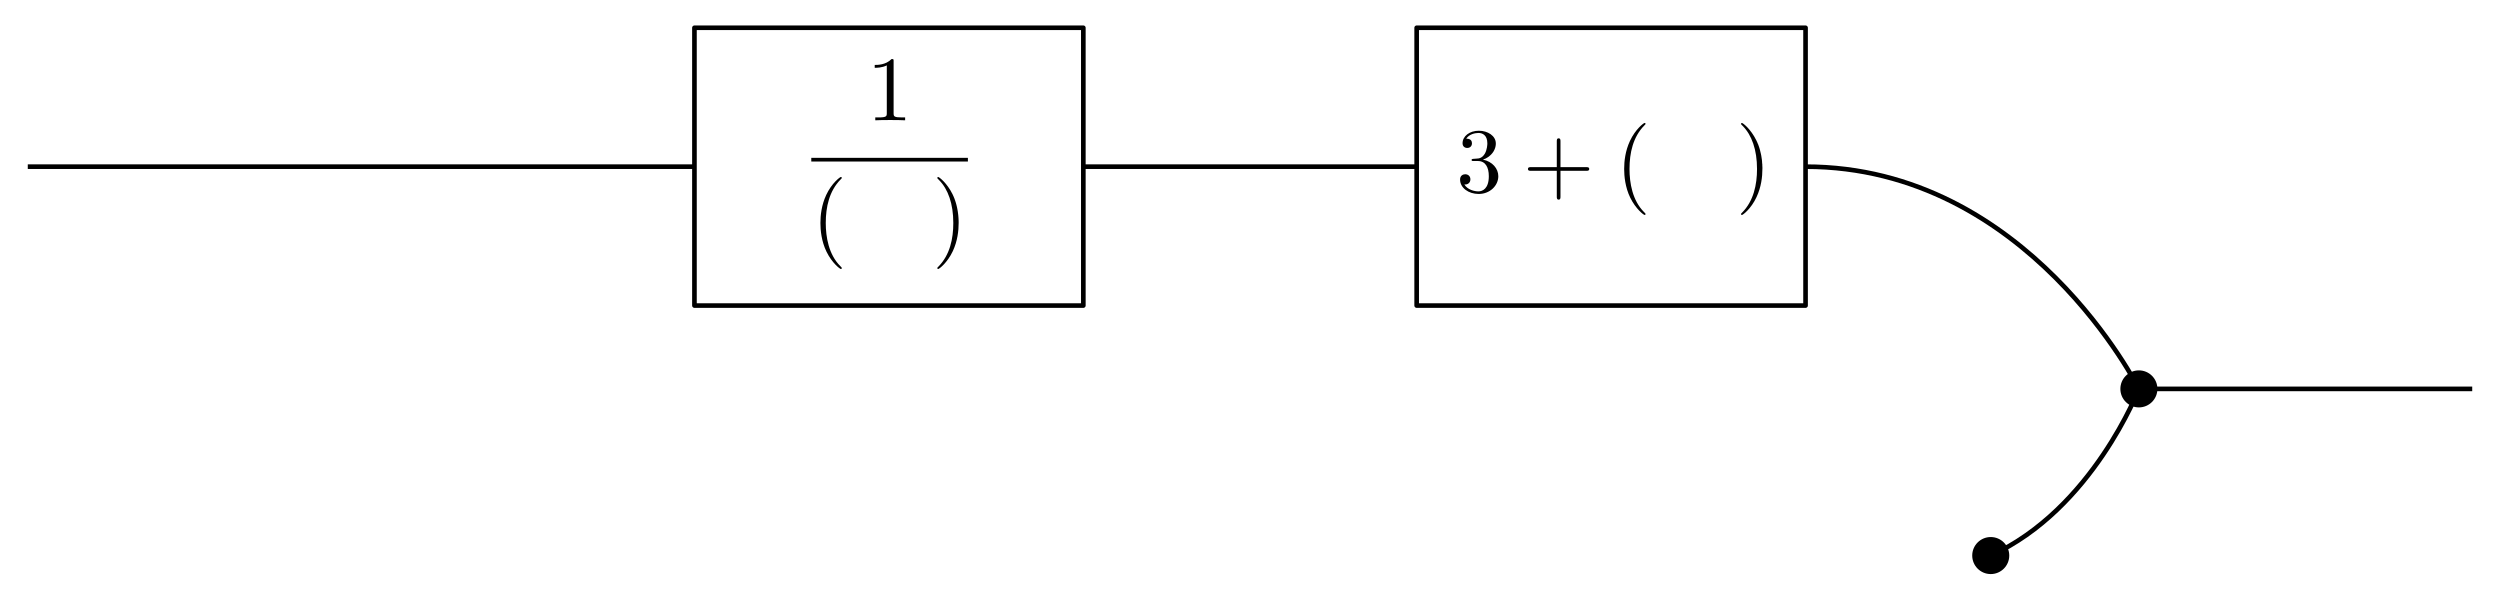 <?xml version="1.0" encoding="UTF-8" standalone="no"?>
<!-- Created with Inkscape (http://www.inkscape.org/) -->

<svg
   xmlns:ns0="http://www.iki.fi/pav/software/textext/"
   xmlns:dc="http://purl.org/dc/elements/1.1/"
   xmlns:cc="http://creativecommons.org/ns#"
   xmlns:rdf="http://www.w3.org/1999/02/22-rdf-syntax-ns#"
   xmlns:svg="http://www.w3.org/2000/svg"
   xmlns="http://www.w3.org/2000/svg"
   xmlns:sodipodi="http://sodipodi.sourceforge.net/DTD/sodipodi-0.dtd"
   xmlns:inkscape="http://www.inkscape.org/namespaces/inkscape"
   sodipodi:docname="web_split_forget_3.svg"
   inkscape:version="0.91 r13725"
   version="1.1"
   id="svg2"
   height="115.5"
   width="472.5"
   inkscape:export-filename="/home/taylor/c/book/calculus.material/appendices.material/multi.images/split_forget_3.png"
   inkscape:export-xdpi="200"
   inkscape:export-ydpi="200">
  <rect width="100%" height="100%" fill="#808080" stroke="none"/>
  <sodipodi:namedview
     id="base"
     pagecolor="#ffffff"
     bordercolor="#666666"
     borderopacity="1.0"
     inkscape:pageopacity="0.0"
     inkscape:pageshadow="2"
     inkscape:zoom="4"
     inkscape:cx="152.01709"
     inkscape:cy="7.7902052"
     inkscape:document-units="px"
     inkscape:current-layer="layer1"
     showgrid="true"
     inkscape:window-width="1920"
     inkscape:window-height="1016"
     inkscape:window-x="0"
     inkscape:window-y="27"
     inkscape:window-maximized="1"
     showguides="true"
     inkscape:guide-bbox="true"
     inkscape:snap-object-midpoints="true"
     inkscape:snap-global="true"
     fit-margin-top="0"
     fit-margin-left="0"
     fit-margin-right="0"
     fit-margin-bottom="0"
     inkscape:object-nodes="true"
     inkscape:snap-smooth-nodes="true"
     borderlayer="true">
    <inkscape:grid
       snapvisiblegridlinesonly="true"
       enabled="true"
       visible="true"
       empspacing="3"
       type="xygrid"
       id="grid2985"
       originx="-258.75"
       originy="-533.25" />
  </sodipodi:namedview>
  <defs
     id="defs4" />
  <g
     inkscape:label="Layer 1"
     inkscape:groupmode="layer"
     id="layer1"
     transform="translate(-258.75,-403.612)">
    <g
       id="g4363"
       transform="matrix(1.75,0,0,1.75,-371.25,-346.022)">
      <rect
         y="428.362"
         x="360"
         height="66"
         width="270"
         id="rect16061"
         style="color:#000000;clip-rule:nonzero;display:inline;overflow:visible;visibility:visible;opacity:1;isolation:auto;mix-blend-mode:normal;color-interpolation:sRGB;color-interpolation-filters:linearRGB;solid-color:#000000;solid-opacity:1;fill:#ffffff;fill-opacity:1;fill-rule:nonzero;stroke:none;stroke-width:0.5;stroke-linecap:butt;stroke-linejoin:miter;stroke-miterlimit:4;stroke-dasharray:none;stroke-dashoffset:0;stroke-opacity:1;color-rendering:auto;image-rendering:auto;shape-rendering:auto;text-rendering:auto;enable-background:accumulate" />
      <circle
         r="2"
         cy="488.362"
         cx="-575"
         id="path16803"
         style="fill:#000000;fill-opacity:1;stroke:none"
         transform="scale(-1,1)" />
      <path
         inkscape:connector-curvature="0"
         id="path25369"
         d="m 591,470.362 36,0"
         style="color:#000000;display:inline;overflow:visible;visibility:visible;fill:none;stroke:#000000;stroke-width:0.5;stroke-linecap:butt;stroke-linejoin:miter;stroke-miterlimit:4;stroke-dasharray:none;stroke-dashoffset:0;stroke-opacity:1;marker:none;enable-background:accumulate"
         sodipodi:nodetypes="cc" />
      <path
         sodipodi:nodetypes="cc"
         style="color:#000000;display:inline;overflow:visible;visibility:visible;fill:none;stroke:#000000;stroke-width:0.5;stroke-linecap:butt;stroke-linejoin:miter;stroke-miterlimit:4;stroke-dasharray:none;stroke-dashoffset:0;stroke-opacity:1;marker:none;enable-background:accumulate"
         d="m 363,446.362 72,0"
         id="path27660"
         inkscape:connector-curvature="0" />
      <circle
         transform="scale(-1,1)"
         id="circle27683"
         style="fill:#000000;fill-opacity:1;stroke:none"
         cx="-591"
         cy="470.362"
         r="2" />
      <path
         sodipodi:nodetypes="cc"
         style="color:#000000;display:inline;overflow:visible;visibility:visible;fill:none;stroke:#000000;stroke-width:0.5;stroke-linecap:butt;stroke-linejoin:miter;stroke-miterlimit:4;stroke-dasharray:none;stroke-dashoffset:0;stroke-opacity:1;marker:none;enable-background:accumulate"
         d="m 555,446.362 c 24,0 36,24 36,24"
         id="path27687"
         inkscape:connector-curvature="0" />
      <path
         inkscape:connector-curvature="0"
         id="path27701"
         d="m 477,446.362 36,0"
         style="color:#000000;display:inline;overflow:visible;visibility:visible;fill:none;stroke:#000000;stroke-width:0.5;stroke-linecap:butt;stroke-linejoin:miter;stroke-miterlimit:4;stroke-dasharray:none;stroke-dashoffset:0;stroke-opacity:1;marker:none;enable-background:accumulate"
         sodipodi:nodetypes="cc" />
      <path
         inkscape:connector-curvature="0"
         id="path27722"
         d="m 575,488.362 c 11,-5 16,-18 16,-18"
         style="color:#000000;display:inline;overflow:visible;visibility:visible;fill:none;stroke:#000000;stroke-width:0.5;stroke-linecap:butt;stroke-linejoin:miter;stroke-miterlimit:4;stroke-dasharray:none;stroke-dashoffset:0;stroke-opacity:1;marker:none;enable-background:accumulate"
         sodipodi:nodetypes="cc" />
      <g
         id="g48238-4"
         transform="matrix(1,0,0,-1,438.07,971.932)"
         xml:space="preserve"
         stroke-miterlimit="10.433"
         font-style="normal"
         font-variant="normal"
         font-weight="normal"
         font-stretch="normal"
         font-size-adjust="none"
         letter-spacing="normal"
         word-spacing="normal"
         ns0:text="$3+(\\quad)$\n"
         ns0:preamble="/home/taylor/calculus/TeX/image_preamble.tex"
         style="font-style:normal;font-variant:normal;font-weight:normal;font-stretch:normal;letter-spacing:normal;word-spacing:normal;text-anchor:start;fill:none;stroke:#000000;stroke-linecap:butt;stroke-linejoin:miter;stroke-miterlimit:10.433;stroke-dasharray:none;stroke-dashoffset:0;stroke-opacity:1"><path
           style="fill:#000000;stroke-width:0"
           inkscape:connector-curvature="0"
           d="m 82.085,526.33 0.076,0.03 0.074,0.03 0.073,0.03 0.071,0.03 0.07,0.04 0.068,0.04 0.066,0.04 0.064,0.04 0.062,0.04 0.061,0.05 0.058,0.05 0.057,0.05 0.054,0.05 0.052,0.05 0.049,0.06 0.048,0.05 0.045,0.06 0.042,0.06 0.04,0.06 0.038,0.06 0.034,0.07 0.032,0.06 0.03,0.07 0.026,0.07 0.024,0.06 0.021,0.07 0.017,0.07 0.015,0.07 0.011,0.07 0.009,0.08 0.005,0.07 10e-4,0.07 c 0,0.82 -0.875,1.37 -1.831,1.37 -1.004,0 -1.761,-0.59 -1.761,-1.35 0,-0.33 0.219,-0.51 0.508,-0.51 0.308,0 0.507,0.21 0.507,0.5 0,0.5 -0.467,0.5 -0.616,0.5 0.308,0.49 0.964,0.62 1.323,0.62 0.408,0 0.955,-0.22 0.955,-1.12 0,-0.12 -0.02,-0.69 -0.279,-1.13 -0.298,-0.48 -0.637,-0.51 -0.885,-0.52 -0.08,-0.01 -0.319,-0.03 -0.388,-0.03 -0.08,-0.01 -0.149,-0.02 -0.149,-0.12 0,-0.11 0.069,-0.11 0.238,-0.11 l 0.438,0 c 0.816,0 1.184,-0.67 1.184,-1.64 0,-1.36 -0.687,-1.64 -1.124,-1.64 -0.428,0 -1.174,0.17 -1.522,0.75 0.348,-0.05 0.656,0.17 0.656,0.55 0,0.36 -0.268,0.55 -0.557,0.55 -0.239,0 -0.557,-0.14 -0.557,-0.57 0,-0.91 0.925,-1.56 2.01,-1.56 1.213,0 2.119,0.9 2.119,1.92 0,0.81 -0.627,1.58 -1.662,1.79 z"
           id="path48240-8" /><path
           style="fill:#000000;stroke-width:0"
           inkscape:connector-curvature="0"
           d="m 90.462,525.12 2.776,0 c 0.139,0 0.328,0 0.328,0.2 0,0.2 -0.189,0.2 -0.328,0.2 l -2.776,0 0,2.78 c 0,0.14 0,0.33 -0.199,0.33 -0.199,0 -0.199,-0.19 -0.199,-0.33 l 0,-2.78 -2.786,0 c -0.139,0 -0.328,0 -0.328,-0.2 0,-0.2 0.189,-0.2 0.328,-0.2 l 2.786,0 0,-2.78 c 0,-0.14 0,-0.33 0.199,-0.33 0.199,0 0.199,0.19 0.199,0.33 z"
           id="path48242-8" /><path
           style="fill:#000000;stroke-width:0"
           inkscape:connector-curvature="0"
           d="m 99.647,520.45 0,0.01 -0.001,0 0,0.01 0,0 -0.001,0 -10e-4,0.01 -0.001,0 -0.001,0 -0.002,0.01 -0.002,0 -0.003,0.01 -0.002,0 -0.004,0 -0.003,0.01 -0.005,0.01 -0.004,0 -0.006,0.01 -0.005,0.01 -0.004,0 -0.003,0 -0.003,0.01 -0.004,0 -0.004,0.01 -0.004,0 -0.004,0.01 -0.005,0 -0.004,0.01 -0.005,0 -0.005,0.01 -0.005,0 -0.005,0.01 -0.006,0 -0.006,0.01 -0.005,0 -0.007,0.01 -0.006,0.01 -0.007,0 -0.007,0.01 -0.007,0.01 -0.007,0.01 -0.007,0 -0.008,0.01 c -1.244,1.25 -1.562,3.13 -1.562,4.65 0,1.73 0.378,3.46 1.601,4.7 0.13,0.12 0.13,0.14 0.13,0.17 0,0.07 -0.04,0.1 -0.1,0.1 -0.099,0 -0.995,-0.68 -1.582,-1.94 -0.507,-1.09 -0.626,-2.19 -0.626,-3.03 0,-0.77 0.109,-1.98 0.656,-3.1 0.597,-1.22 1.453,-1.87 1.552,-1.87 0.06,0 0.1,0.03 0.1,0.1 z"
           id="path48244-8" /><path
           style="fill:#000000;stroke-width:0"
           inkscape:connector-curvature="0"
           d="m 112.27,525.32 0,0.07 0,0.08 0,0.08 -0.01,0.08 0,0.17 -0.02,0.17 -0.01,0.19 -0.02,0.19 -0.03,0.19 -0.03,0.2 -0.04,0.2 -0.05,0.21 -0.05,0.21 -0.06,0.21 -0.07,0.21 -0.08,0.22 -0.05,0.1 -0.04,0.11 -0.05,0.1 -0.05,0.11 c -0.6,1.22 -1.45,1.87 -1.55,1.87 -0.06,0 -0.1,-0.04 -0.1,-0.1 0,-0.03 0,-0.05 0.19,-0.23 0.97,-0.98 1.54,-2.56 1.54,-4.64 0,-1.7 -0.37,-3.45 -1.6,-4.7 -0.13,-0.12 -0.13,-0.14 -0.13,-0.17 0,-0.06 0.04,-0.1 0.1,-0.1 0.1,0 1,0.68 1.58,1.94 0.51,1.09 0.63,2.2 0.63,3.03 z"
           id="path48246-9" /></g>      <g
         id="g9077-7"
         transform="matrix(1,0,0,-1,367.223,967.738)"
         xml:space="preserve"
         stroke-miterlimit="10.433"
         font-style="normal"
         font-variant="normal"
         font-weight="normal"
         font-stretch="normal"
         font-size-adjust="none"
         letter-spacing="normal"
         word-spacing="normal"
         ns0:text="${\\displaystyle \\frac{1}{(\\quad)}}$\n"
         ns0:preamble="/home/taylor/calculus/TeX/image_preamble.tex"
         style="font-style:normal;font-variant:normal;font-weight:normal;font-stretch:normal;letter-spacing:normal;word-spacing:normal;text-anchor:start;fill:none;stroke:#000000;stroke-linecap:butt;stroke-linejoin:miter;stroke-miterlimit:10.433;stroke-dasharray:none;stroke-dashoffset:0;stroke-opacity:1"><path
           style="fill:#000000;stroke-width:0"
           inkscape:connector-curvature="0"
           d="m 89.287,532.74 0,0.01 0,0.01 0,0.01 0,0.01 0,0.01 0,0.01 0,0.01 0,0.01 -0.001,0.01 0,0 0,0.01 0,0.01 -0.001,0.01 0,0 -10e-4,0.01 0,0.01 -0.001,0 -0.001,0.01 -0.002,0.01 -0.002,0.01 -0.003,0.01 -0.003,0.01 -0.004,0.01 -0.004,0.01 -0.005,0.01 -0.006,0 -0.007,0.01 -0.007,0 -0.008,0.01 -0.009,0 -0.004,0 -0.005,0 -0.005,0 -0.006,0.01 -0.006,0 -0.005,0 -0.007,0 -0.006,0 -0.007,0 -0.007,0 -0.007,0 -0.007,0 -0.008,0 -0.008,0 -0.009,0 -0.008,0 -0.009,0 -0.009,0 -0.01,0 -0.01,0 -0.01,0 -0.011,0 c -0.617,-0.63 -1.492,-0.63 -1.811,-0.63 l 0,-0.31 c 0.2,0 0.786,0 1.304,0.26 l 0,-5.15 c 0,-0.35 -0.03,-0.47 -0.925,-0.47 l -0.319,0 0,-0.31 c 0.348,0.03 1.214,0.03 1.612,0.03 0.398,0 1.264,0 1.612,-0.03 l 0,0.31 -0.319,0 c -0.895,0 -0.925,0.11 -0.925,0.47 z"
           id="path9079-7" /><line
           style="stroke-width:0.398"
           x1="80.396"
           y1="522.13"
           x2="97.31"
           y2="522.13"
           id="line9081-6" /><path
           style="fill:#000000;stroke-width:0"
           inkscape:connector-curvature="0"
           d="m 83.689,510.42 0,0.01 0,0 0,0.01 -10e-4,0 -0.001,0 0,0.01 -0.002,0 -0.001,0 -0.002,0.01 -0.002,0 -0.002,0 -0.003,0.01 -0.003,0 -0.004,0.01 -0.004,0.01 -0.005,0 -0.005,0.01 -0.006,0.01 -0.003,0 -0.004,0 -0.003,0.01 -0.004,0 -0.004,0.01 -0.004,0 -0.004,0 -0.004,0.01 -0.005,0 -0.004,0.01 -0.005,0 -0.005,0.01 -0.006,0.01 -0.005,0 -0.006,0.01 -0.006,0 -0.006,0.01 -0.007,0.01 -0.006,0 -0.007,0.01 -0.007,0.01 -0.008,0 -0.007,0.01 -0.008,0.01 c -1.244,1.25 -1.562,3.13 -1.562,4.65 0,1.73 0.378,3.46 1.602,4.7 0.129,0.12 0.129,0.14 0.129,0.17 0,0.07 -0.04,0.1 -0.099,0.1 -0.1,0 -0.995,-0.68 -1.582,-1.94 -0.508,-1.09 -0.627,-2.2 -0.627,-3.03 0,-0.77 0.109,-1.98 0.657,-3.1 0.596,-1.22 1.452,-1.87 1.552,-1.87 0.059,0 0.099,0.03 0.099,0.1 z"
           id="path9083-4" /><path
           style="fill:#000000;stroke-width:0"
           inkscape:connector-curvature="0"
           d="m 96.311,515.29 0,0.07 -0.001,0.08 -0.002,0.08 -0.002,0.08 -0.008,0.17 -0.012,0.17 -0.017,0.19 -0.021,0.18 -0.027,0.2 -0.033,0.2 -0.039,0.2 -0.046,0.21 -0.053,0.21 -0.062,0.21 -0.069,0.21 -0.079,0.22 -0.043,0.1 -0.045,0.11 -0.047,0.1 -0.05,0.11 c -0.597,1.22 -1.453,1.87 -1.552,1.87 -0.06,0 -0.1,-0.04 -0.1,-0.1 0,-0.03 0,-0.05 0.189,-0.23 0.975,-0.98 1.542,-2.56 1.542,-4.64 0,-1.7 -0.368,-3.45 -1.602,-4.7 -0.129,-0.12 -0.129,-0.14 -0.129,-0.17 0,-0.06 0.04,-0.1 0.1,-0.1 0.099,0 0.995,0.68 1.582,1.94 0.507,1.09 0.626,2.2 0.626,3.03 z"
           id="path9085-3" /></g>      <rect
         transform="scale(-1,1)"
         style="color:#000000;display:inline;overflow:visible;visibility:visible;fill:none;stroke:#000000;stroke-width:0.5;stroke-linecap:round;stroke-linejoin:round;stroke-miterlimit:4;stroke-dasharray:none;stroke-dashoffset:0;stroke-opacity:1;marker:none;enable-background:accumulate"
         id="rect16829-3"
         width="42"
         height="30"
         x="-555"
         y="431.362" />
      <rect
         transform="scale(-1,1)"
         y="431.362"
         x="-477"
         height="30"
         width="42"
         id="rect16843-0"
         style="color:#000000;display:inline;overflow:visible;visibility:visible;fill:none;stroke:#000000;stroke-width:0.5;stroke-linecap:round;stroke-linejoin:round;stroke-miterlimit:4;stroke-dasharray:none;stroke-dashoffset:0;stroke-opacity:1;marker:none;enable-background:accumulate" />
    </g>
  </g>
</svg>
